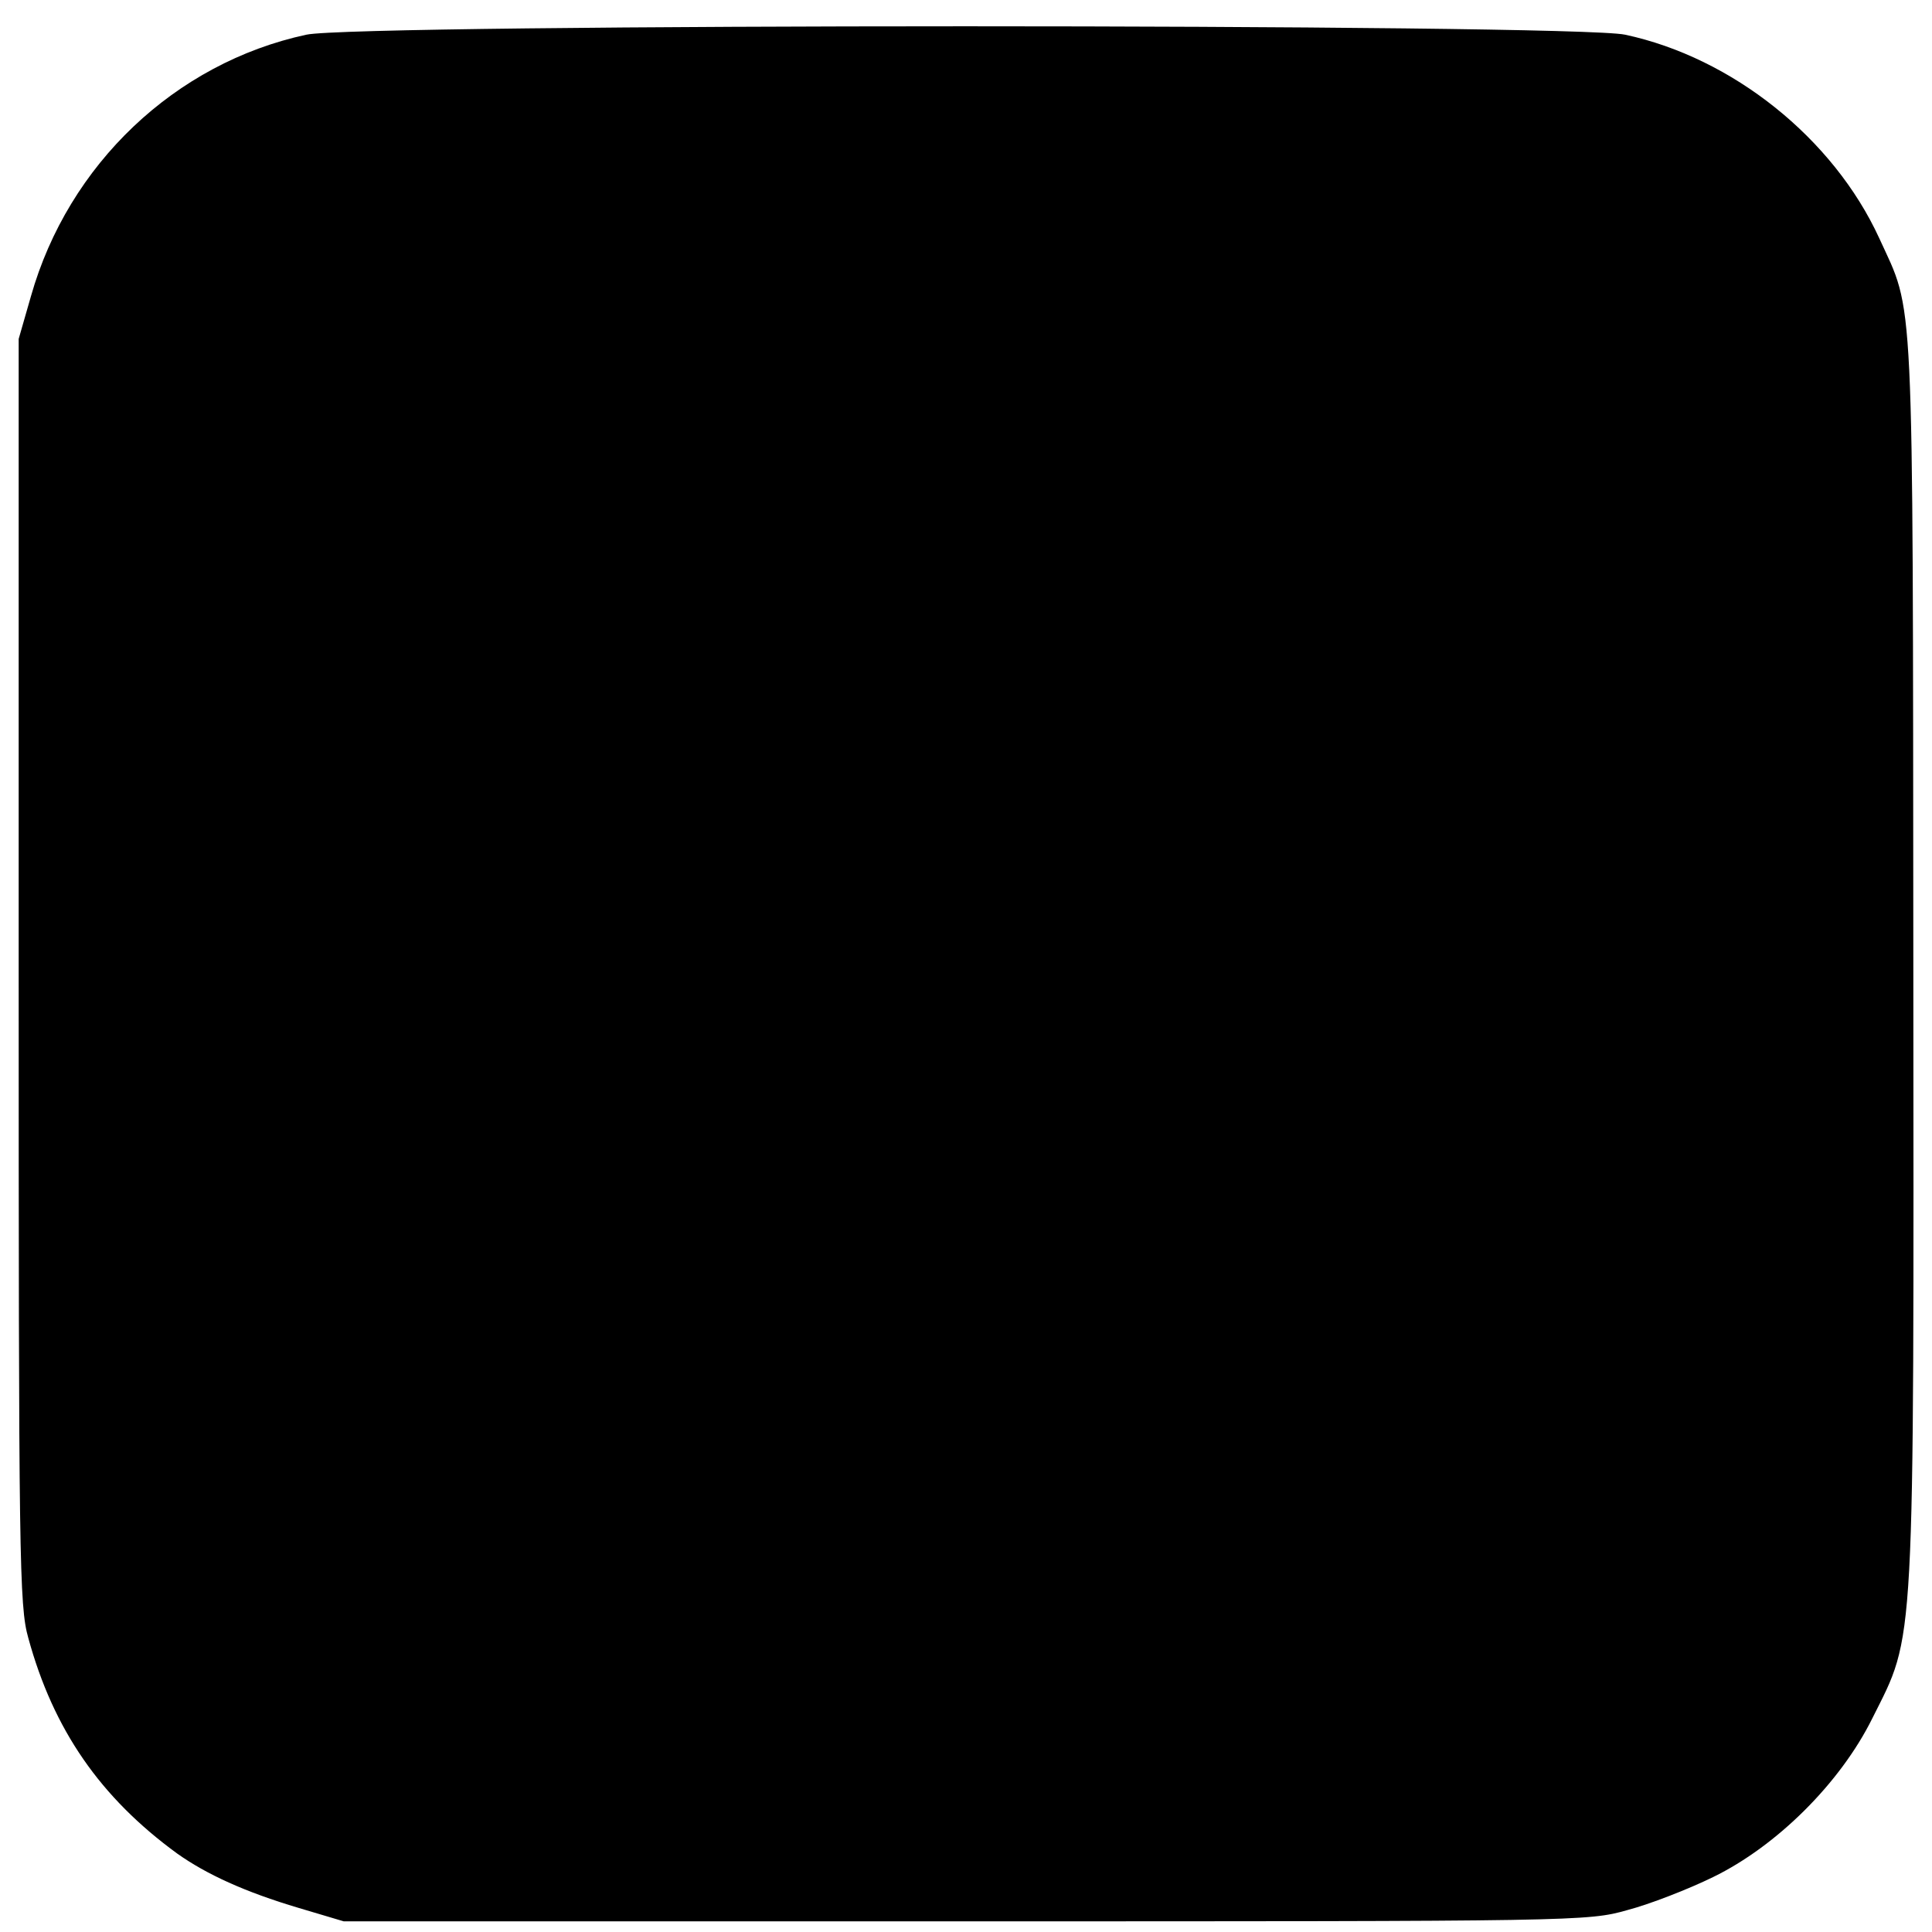 <?xml version="1.0" standalone="no"?>
<!DOCTYPE svg PUBLIC "-//W3C//DTD SVG 20010904//EN"
 "http://www.w3.org/TR/2001/REC-SVG-20010904/DTD/svg10.dtd">
<svg version="1.0" xmlns="http://www.w3.org/2000/svg"
 width="362pt" height="362pt" viewBox="0 0 362 362"
 preserveAspectRatio="xMidYMid meet">
<g transform="translate(0,362) scale(0.1,-0.1)"
fill="#000000" stroke="none">
<path d="M574 3555 c-246 -53 -446 -243 -516 -490 l-23 -80 0 -1185 c0 -1103
1 -1189 18 -1249 47 -172 135 -299 279 -404 55 -39 127 -72 228 -102 l84 -25
1165 0 c1148 0 1166 0 1240 21 42 11 114 39 161 62 119 58 238 176 298 297 81
162 78 107 77 1425 -1 1281 2 1204 -64 1349 -86 187 -275 338 -476 381 -98 21
-2375 21 -2471 0z"/>
</g>
</svg>
